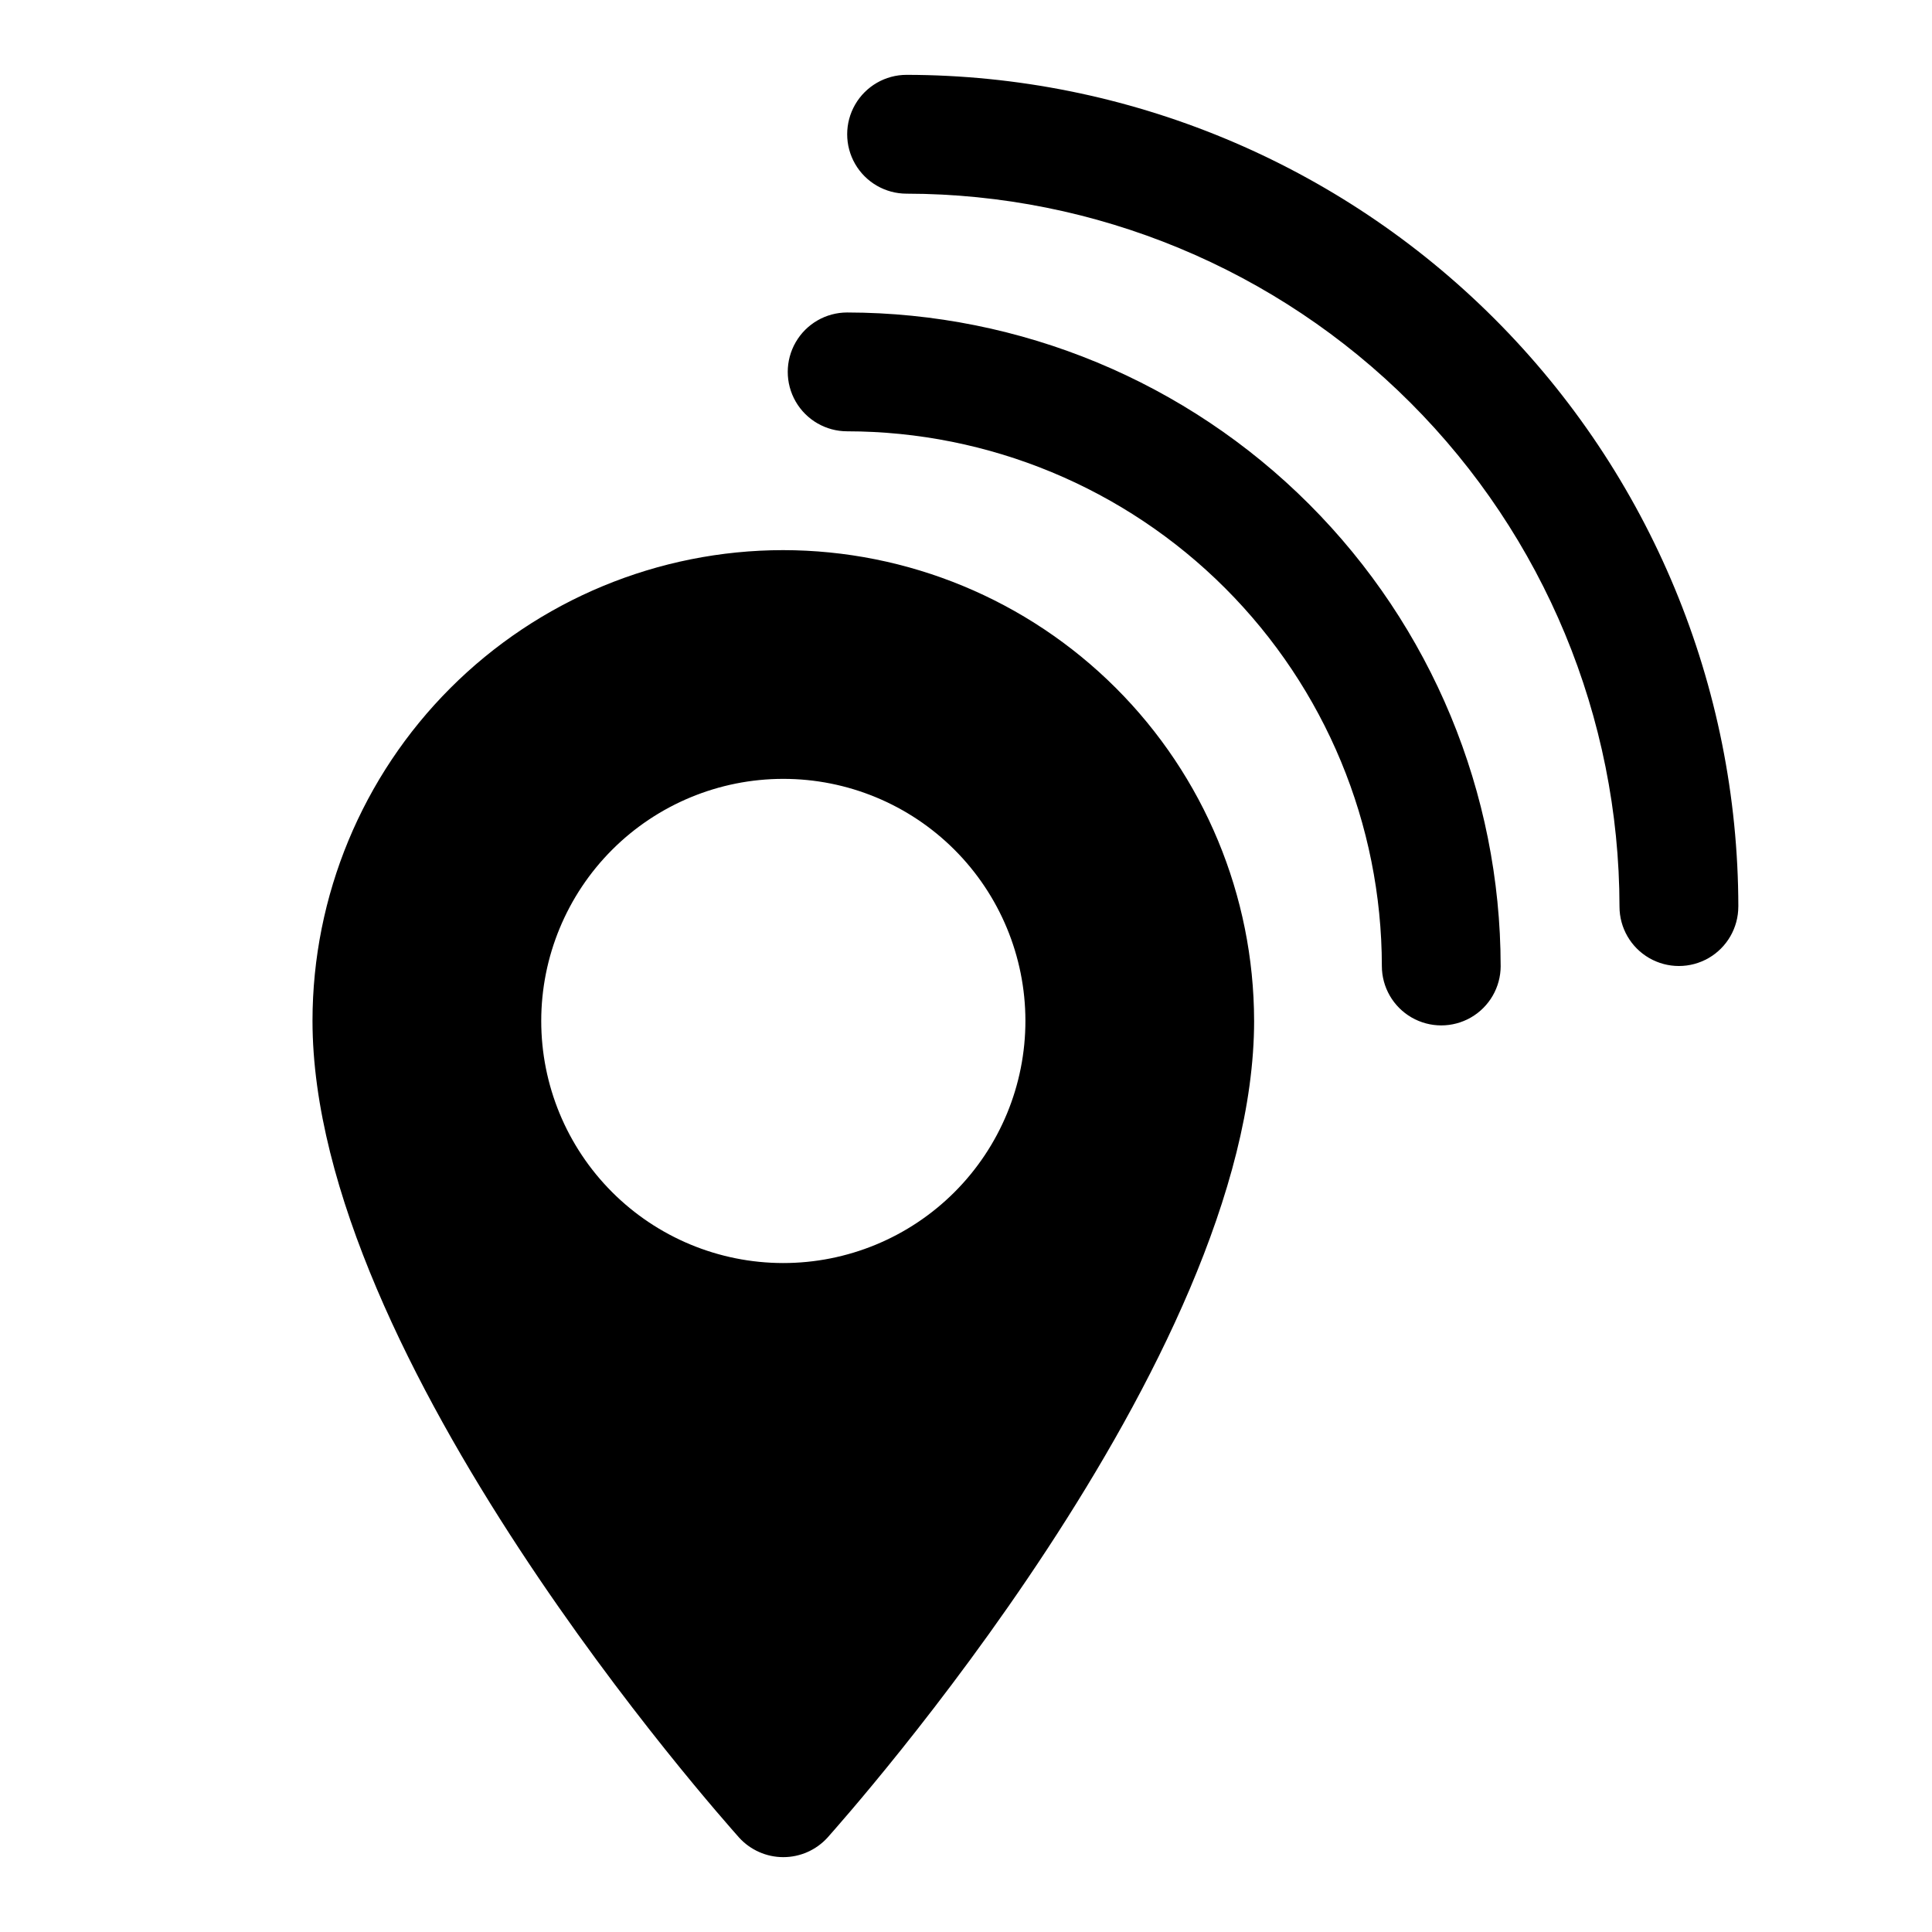 <?xml version="1.0" encoding="UTF-8"?>
<!-- Uploaded to: ICON Repo, www.svgrepo.com, Generator: ICON Repo Mixer Tools -->
<svg fill="#000000" width="800px" height="800px" version="1.1" viewBox="144 144 512 512" xmlns="http://www.w3.org/2000/svg">
 <path d="m351.51 289.79c-33.066 0.023-64.77 13.168-88.148 36.547-23.379 23.379-36.523 55.082-36.547 88.148 0 89.898 108.48 211.29 113.04 216.48 3.004 3.309 7.262 5.195 11.73 5.195s8.727-1.887 11.73-5.195c4.566-5.195 113.04-126.58 113.04-216.48h-0.004c-0.055-33.082-13.234-64.789-36.641-88.164-23.406-23.379-55.129-36.516-88.207-36.531zm0 188.93c-17.008-0.02-33.309-6.793-45.324-18.828s-18.762-28.348-18.754-45.355c0.008-17.008 6.766-33.312 18.789-45.34 12.027-12.023 28.336-18.785 45.34-18.789 17.008-0.008 33.32 6.738 45.355 18.754 12.035 12.016 18.809 28.316 18.828 45.324 0.02 17.039-6.742 33.391-18.793 45.441s-28.402 18.812-45.441 18.793zm253.16-94.465c0 5.625-3 10.824-7.871 13.637-4.871 2.812-10.875 2.812-15.746 0-4.871-2.812-7.871-8.012-7.871-13.637-0.059-50.09-19.98-98.109-55.398-133.53-35.418-35.422-83.441-55.344-133.53-55.402-5.625 0-10.82-3-13.633-7.871s-2.812-10.871 0-15.742c2.812-4.871 8.008-7.875 13.633-7.875 58.438 0.066 114.46 23.312 155.79 64.633 41.324 41.32 64.566 97.348 64.633 155.79zm-62.977 15.742v0.004c0 5.625-3 10.82-7.871 13.633-4.871 2.812-10.875 2.812-15.746 0s-7.871-8.008-7.871-13.633c-0.043-37.57-14.984-73.586-41.547-100.15-26.566-26.566-62.582-41.508-100.15-41.551-5.625 0-10.824-3-13.637-7.871-2.812-4.871-2.812-10.871 0-15.742s8.012-7.875 13.637-7.875c45.914 0.055 89.934 18.316 122.4 50.785 32.465 32.465 50.73 76.484 50.781 122.4z"/>
</svg>
